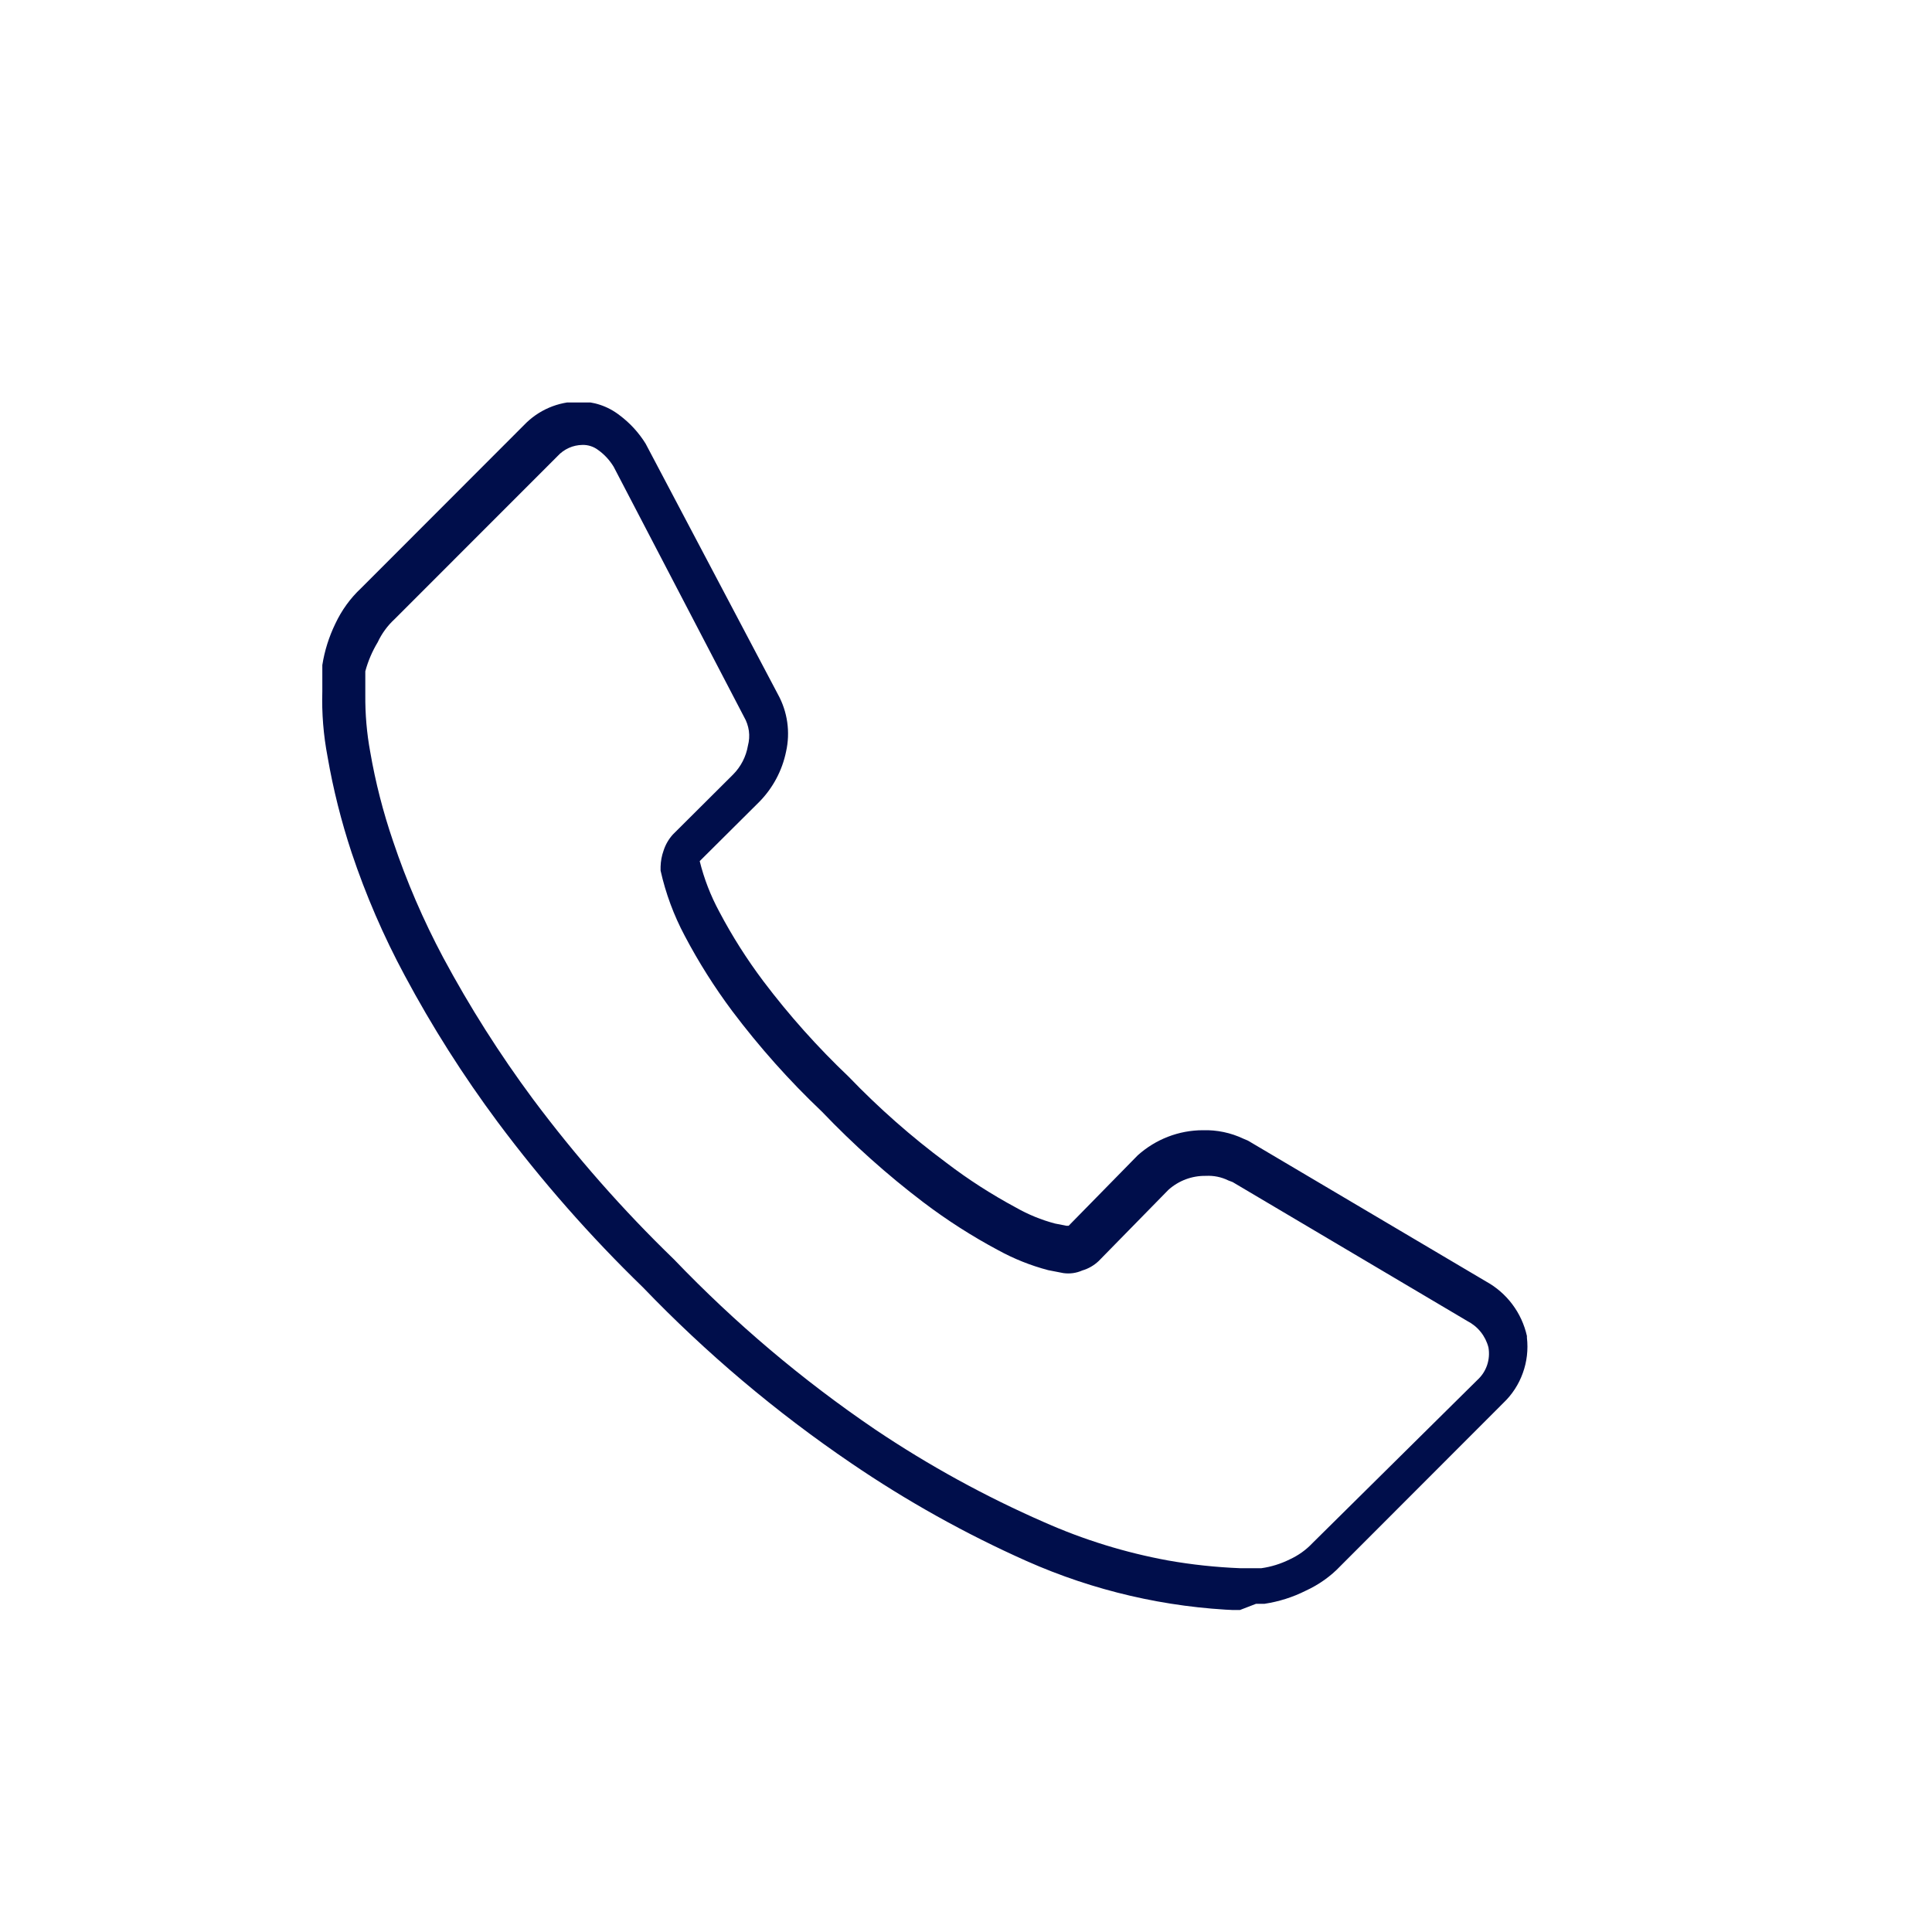 <svg width="24" height="24" viewBox="0 0 24 24" fill="none" xmlns="http://www.w3.org/2000/svg">
<g clip-path="url(#clip0_97_2)">
<path d="M15.393 20.004C14.482 19.97 13.586 19.762 12.753 19.392C11.992 19.053 11.263 18.646 10.575 18.177C9.639 17.541 8.772 16.809 7.988 15.993C7.332 15.357 6.728 14.67 6.182 13.938C5.753 13.361 5.367 12.753 5.028 12.119C4.765 11.63 4.544 11.119 4.368 10.592C4.239 10.202 4.139 9.804 4.069 9.4C4.018 9.133 3.996 8.862 4.004 8.59C4.004 8.42 4.004 8.323 4.004 8.298V8.262C4.032 8.083 4.087 7.91 4.166 7.747C4.244 7.581 4.352 7.431 4.486 7.306L6.51 5.28C6.598 5.188 6.703 5.115 6.819 5.065C6.935 5.015 7.06 4.989 7.186 4.988C7.371 4.985 7.551 5.045 7.696 5.158C7.825 5.254 7.935 5.374 8.02 5.511L9.664 8.626C9.783 8.842 9.819 9.095 9.765 9.336C9.717 9.571 9.602 9.788 9.433 9.96L8.692 10.697C8.746 10.916 8.828 11.127 8.935 11.325C9.094 11.627 9.277 11.915 9.482 12.188C9.802 12.612 10.157 13.009 10.542 13.375C10.917 13.765 11.323 14.123 11.757 14.445C12.029 14.653 12.318 14.838 12.619 15C12.772 15.087 12.935 15.154 13.105 15.199L13.247 15.227H13.275L14.133 14.352C14.356 14.152 14.644 14.04 14.943 14.04C15.117 14.035 15.289 14.071 15.445 14.145L15.502 14.169L18.462 15.92C18.589 15.99 18.7 16.087 18.787 16.203C18.875 16.32 18.936 16.454 18.968 16.596C18.968 16.596 18.968 16.596 18.968 16.617C18.985 16.765 18.968 16.916 18.917 17.056C18.867 17.197 18.784 17.324 18.676 17.427L16.652 19.453C16.529 19.583 16.381 19.687 16.219 19.761C16.058 19.842 15.886 19.896 15.708 19.923H15.672H15.603L15.393 20.004ZM4.538 8.339C4.538 8.383 4.538 8.481 4.538 8.635C4.536 8.871 4.556 9.107 4.599 9.34C4.664 9.717 4.759 10.088 4.883 10.45C5.05 10.948 5.259 11.432 5.506 11.896C5.834 12.507 6.206 13.094 6.619 13.651C7.149 14.361 7.735 15.028 8.372 15.644C9.13 16.435 9.968 17.144 10.874 17.759C11.538 18.205 12.24 18.59 12.972 18.91C13.463 19.128 13.978 19.287 14.506 19.384C14.804 19.437 15.106 19.469 15.409 19.481H15.583H15.668C15.79 19.464 15.909 19.427 16.02 19.372C16.127 19.323 16.223 19.255 16.304 19.169L18.352 17.143C18.407 17.093 18.449 17.03 18.473 16.959C18.497 16.888 18.503 16.812 18.49 16.738C18.472 16.668 18.439 16.602 18.394 16.546C18.349 16.489 18.291 16.443 18.227 16.41L15.312 14.684L15.259 14.664C15.172 14.621 15.076 14.602 14.98 14.607C14.808 14.604 14.642 14.666 14.514 14.781L13.648 15.665C13.591 15.719 13.521 15.76 13.445 15.782C13.371 15.815 13.29 15.826 13.21 15.815L13.02 15.778C12.804 15.721 12.596 15.638 12.401 15.531C12.075 15.357 11.764 15.158 11.47 14.935C11.021 14.594 10.6 14.217 10.21 13.809C9.805 13.425 9.433 13.007 9.097 12.561C8.876 12.265 8.678 11.952 8.506 11.625C8.37 11.37 8.269 11.097 8.206 10.815C8.206 10.815 8.206 10.782 8.206 10.766C8.208 10.698 8.22 10.631 8.243 10.567C8.267 10.492 8.307 10.423 8.36 10.365L9.105 9.623C9.203 9.525 9.268 9.399 9.291 9.263C9.307 9.203 9.311 9.141 9.303 9.08C9.294 9.018 9.274 8.959 9.243 8.906L7.623 5.798C7.574 5.718 7.51 5.647 7.433 5.592C7.376 5.548 7.306 5.525 7.235 5.527C7.177 5.528 7.12 5.54 7.067 5.564C7.014 5.588 6.966 5.622 6.927 5.665L4.903 7.69C4.814 7.772 4.743 7.869 4.692 7.978C4.624 8.091 4.572 8.212 4.538 8.339Z" fill="#000E4B"/>
</g>
<defs>
<clipPath id="clip0_97_2">
<rect width="15" height="15" fill="white" transform="translate(4 5)"/>
</clipPath>
</defs>
</svg>
